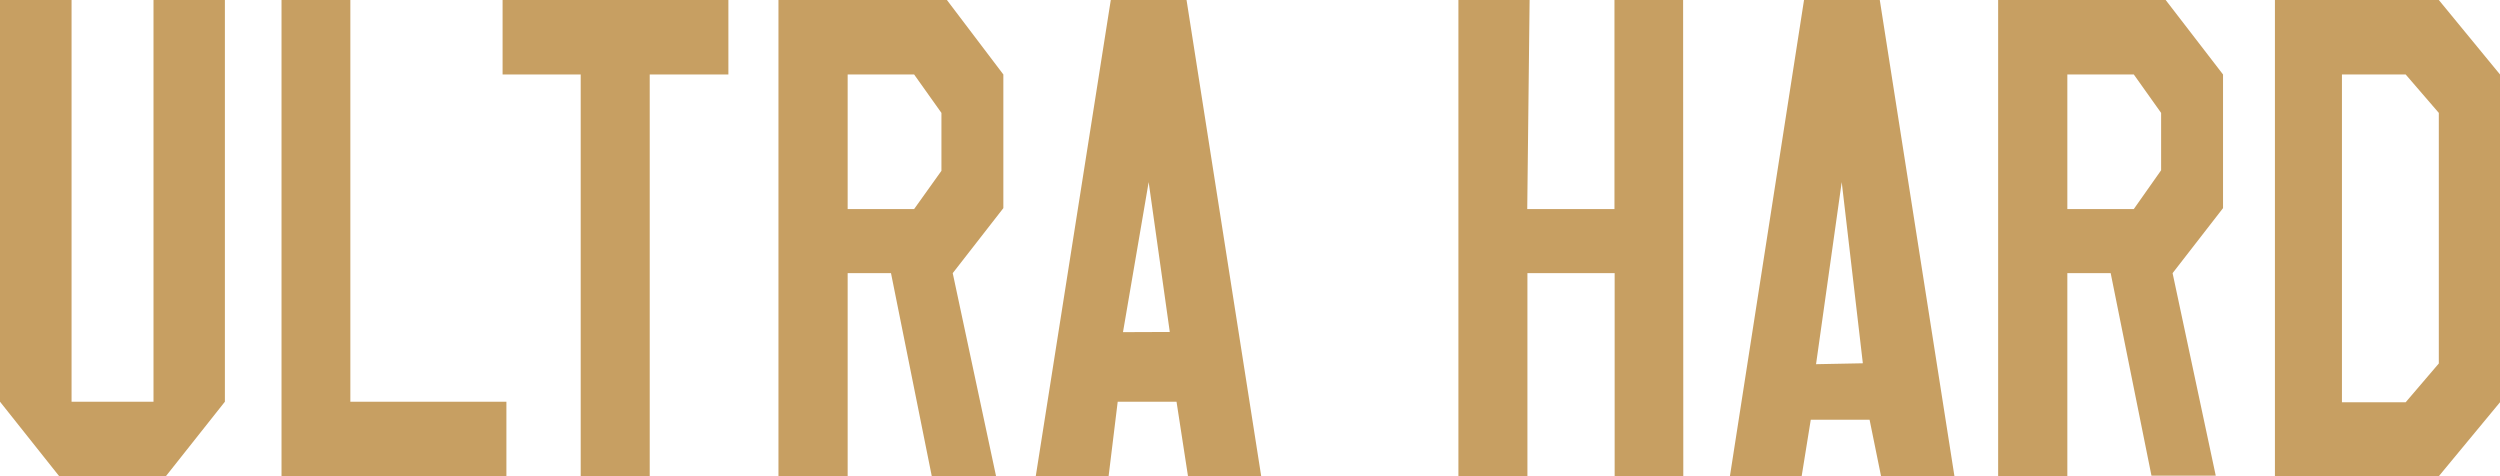 <svg xmlns="http://www.w3.org/2000/svg" viewBox="0 0 137.29 26.15"><defs><style>.cls-1{fill:#c79f62;}</style></defs><g id="Layer_2" data-name="Layer 2"><g id="guide"><path class="cls-1" d="M12.35,22.06,9.11,26.15H3.25L0,22.06V0H3.93V22.06h4.5V0h3.92Z"/><path class="cls-1" d="M27.81,26.15H15.46V0h3.78V22.06h8.57Z"/><path class="cls-1" d="M40,4.09H35.68V26.15H31.89V4.09H27.6V0H40Z"/><path class="cls-1" d="M52.32,15,54.7,26.15H51.17L48.93,15H46.55V26.15h-3.8V0H52L55.1,4.09v7.34ZM51.7,9.38V6.2L50.2,4.09H46.55v7.39H50.2Z"/><path class="cls-1" d="M119.31,15l2.37,11.12h-3.53L115.91,15h-2.38V26.15h-3.8V0h9.2l3.15,4.09v7.34Zm-.63-5.65V6.2l-1.5-2.11h-3.65v7.39h3.65Z"/><path class="cls-1" d="M65.24,26.15l-.63-4.09H61.38l-.5,4.09h-4L61,0h4.16l4.1,26.15Zm-1-7.92L63.08,10l-1.41,8.24Z"/><path class="cls-1" d="M103.3,26.15l-.63-3.1H99.44l-.5,3.1H95L99.07,0h4.16l4.1,26.15Zm-1-6.2L101.14,10,99.73,20Z"/><path class="cls-1" d="M92.44,26.15H88.67V15H83.88V26.15H80.09V0H84l-.13,11.48h4.79V0h3.77Z"/><path class="cls-1" d="M133.93,26.15h-9V0h9l3.36,4.09v18Zm0-6.19V6.2l-1.82-2.11h-3.5v18h3.5Z"/></g></g></svg>